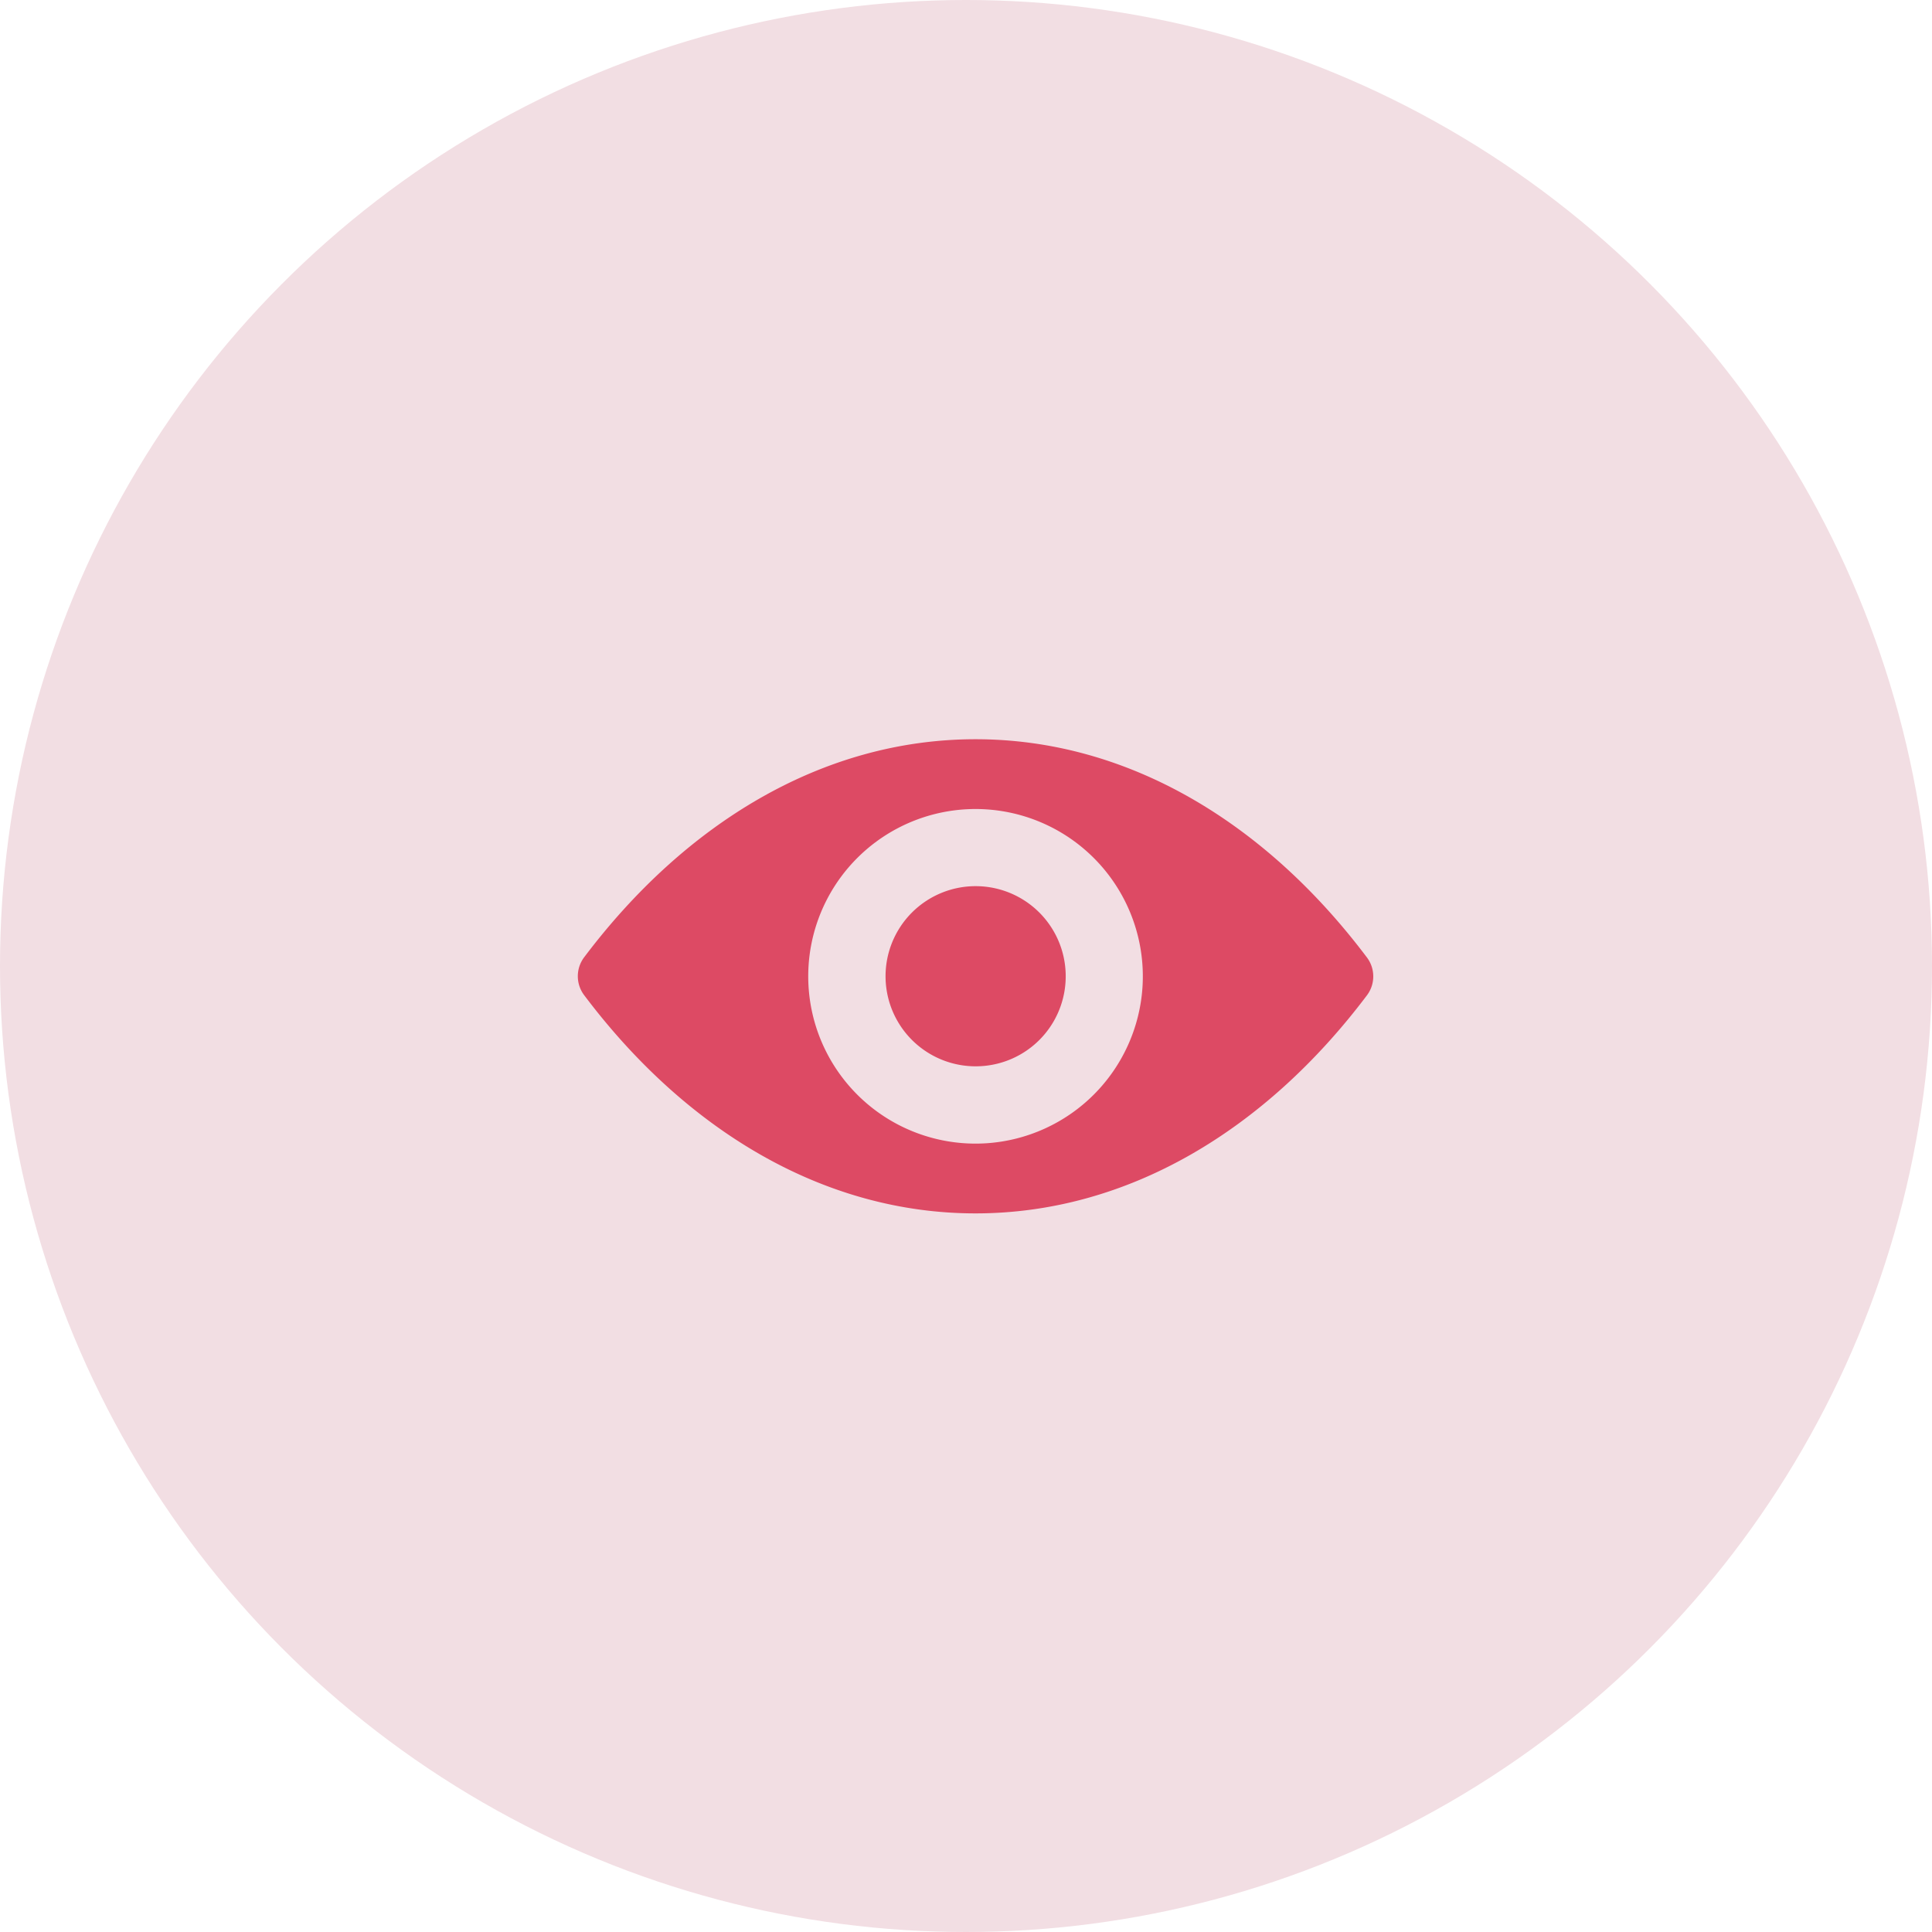 <svg xmlns="http://www.w3.org/2000/svg" width="64" height="64" viewBox="0 0 64 64">
  <g id="asko_icon_03" transform="translate(-768 -389)">
    <circle id="Ellipse_3" data-name="Ellipse 3" cx="32" cy="32" r="32" transform="translate(768 389)" fill="#f2dee3"/>
    <g id="eye" transform="translate(787.141 314.763)">
      <path id="Path_940" data-name="Path 940" d="M13.175,98.725c-5.034,0-9.6,2.754-12.969,7.228a1.043,1.043,0,0,0,0,1.245c3.369,4.479,7.934,7.234,12.969,7.234s9.6-2.754,12.969-7.228a1.043,1.043,0,0,0,0-1.245C22.775,101.479,18.21,98.725,13.175,98.725Zm.361,13.384a5.542,5.542,0,1,1,5.169-5.169A5.545,5.545,0,0,1,13.536,112.109Zm-.167-2.555a2.984,2.984,0,1,1,2.787-2.787A2.979,2.979,0,0,1,13.369,109.554Z" fill="#dd4a64"/>
    </g>
  </g>
</svg>
